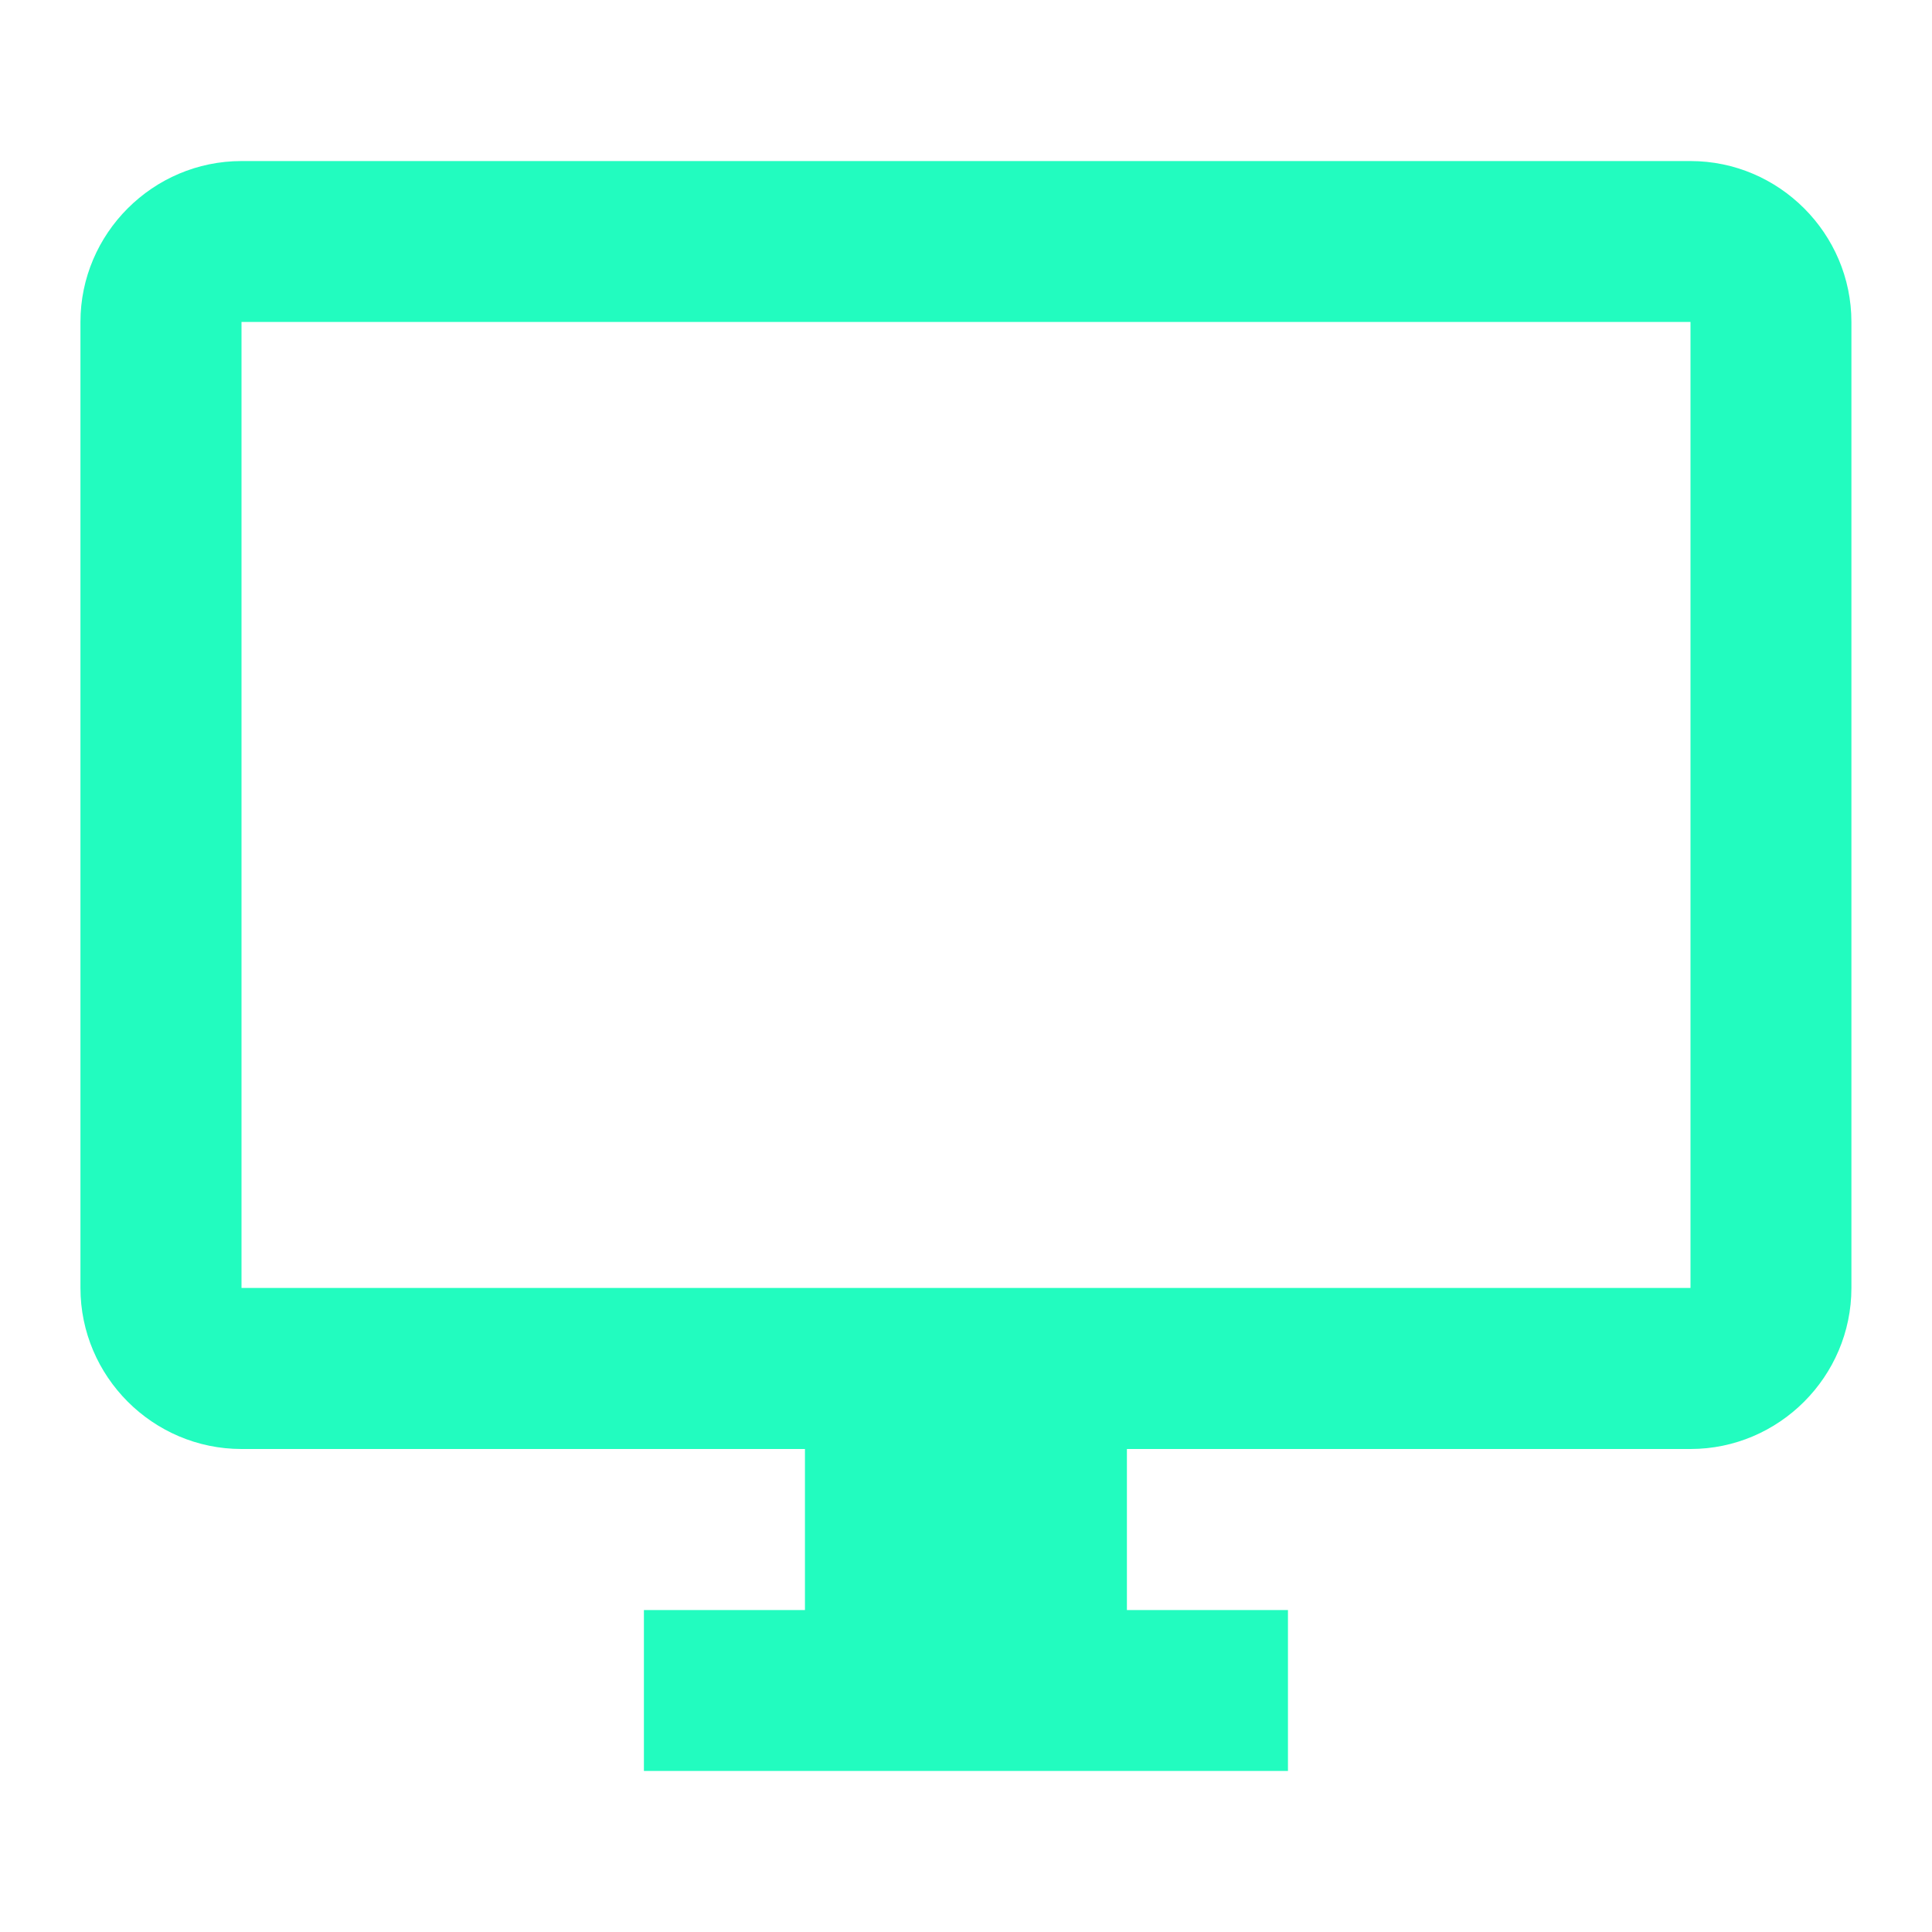 <svg width="14" height="14" viewBox="0 0 14 14" fill="none" xmlns="http://www.w3.org/2000/svg">
<g clip-path="url(#clip0_410_153)">
<path d="M12.25 1.167H1.75C1.108 1.167 0.583 1.692 0.583 2.333V9.333C0.583 9.975 1.108 10.5 1.75 10.5H5.833V11.667H4.666V12.833H9.333V11.667H8.166V10.5H12.25C12.891 10.5 13.416 9.975 13.416 9.333V2.333C13.416 1.692 12.891 1.167 12.25 1.167ZM12.25 9.333H1.75V2.333H12.25V9.333Z" fill="#22FCBF"/>
</g>
<defs>
<clipPath id="clip0_410_153">
<rect width="14" height="14" fill="white"/>
</clipPath>
</defs>
</svg>
